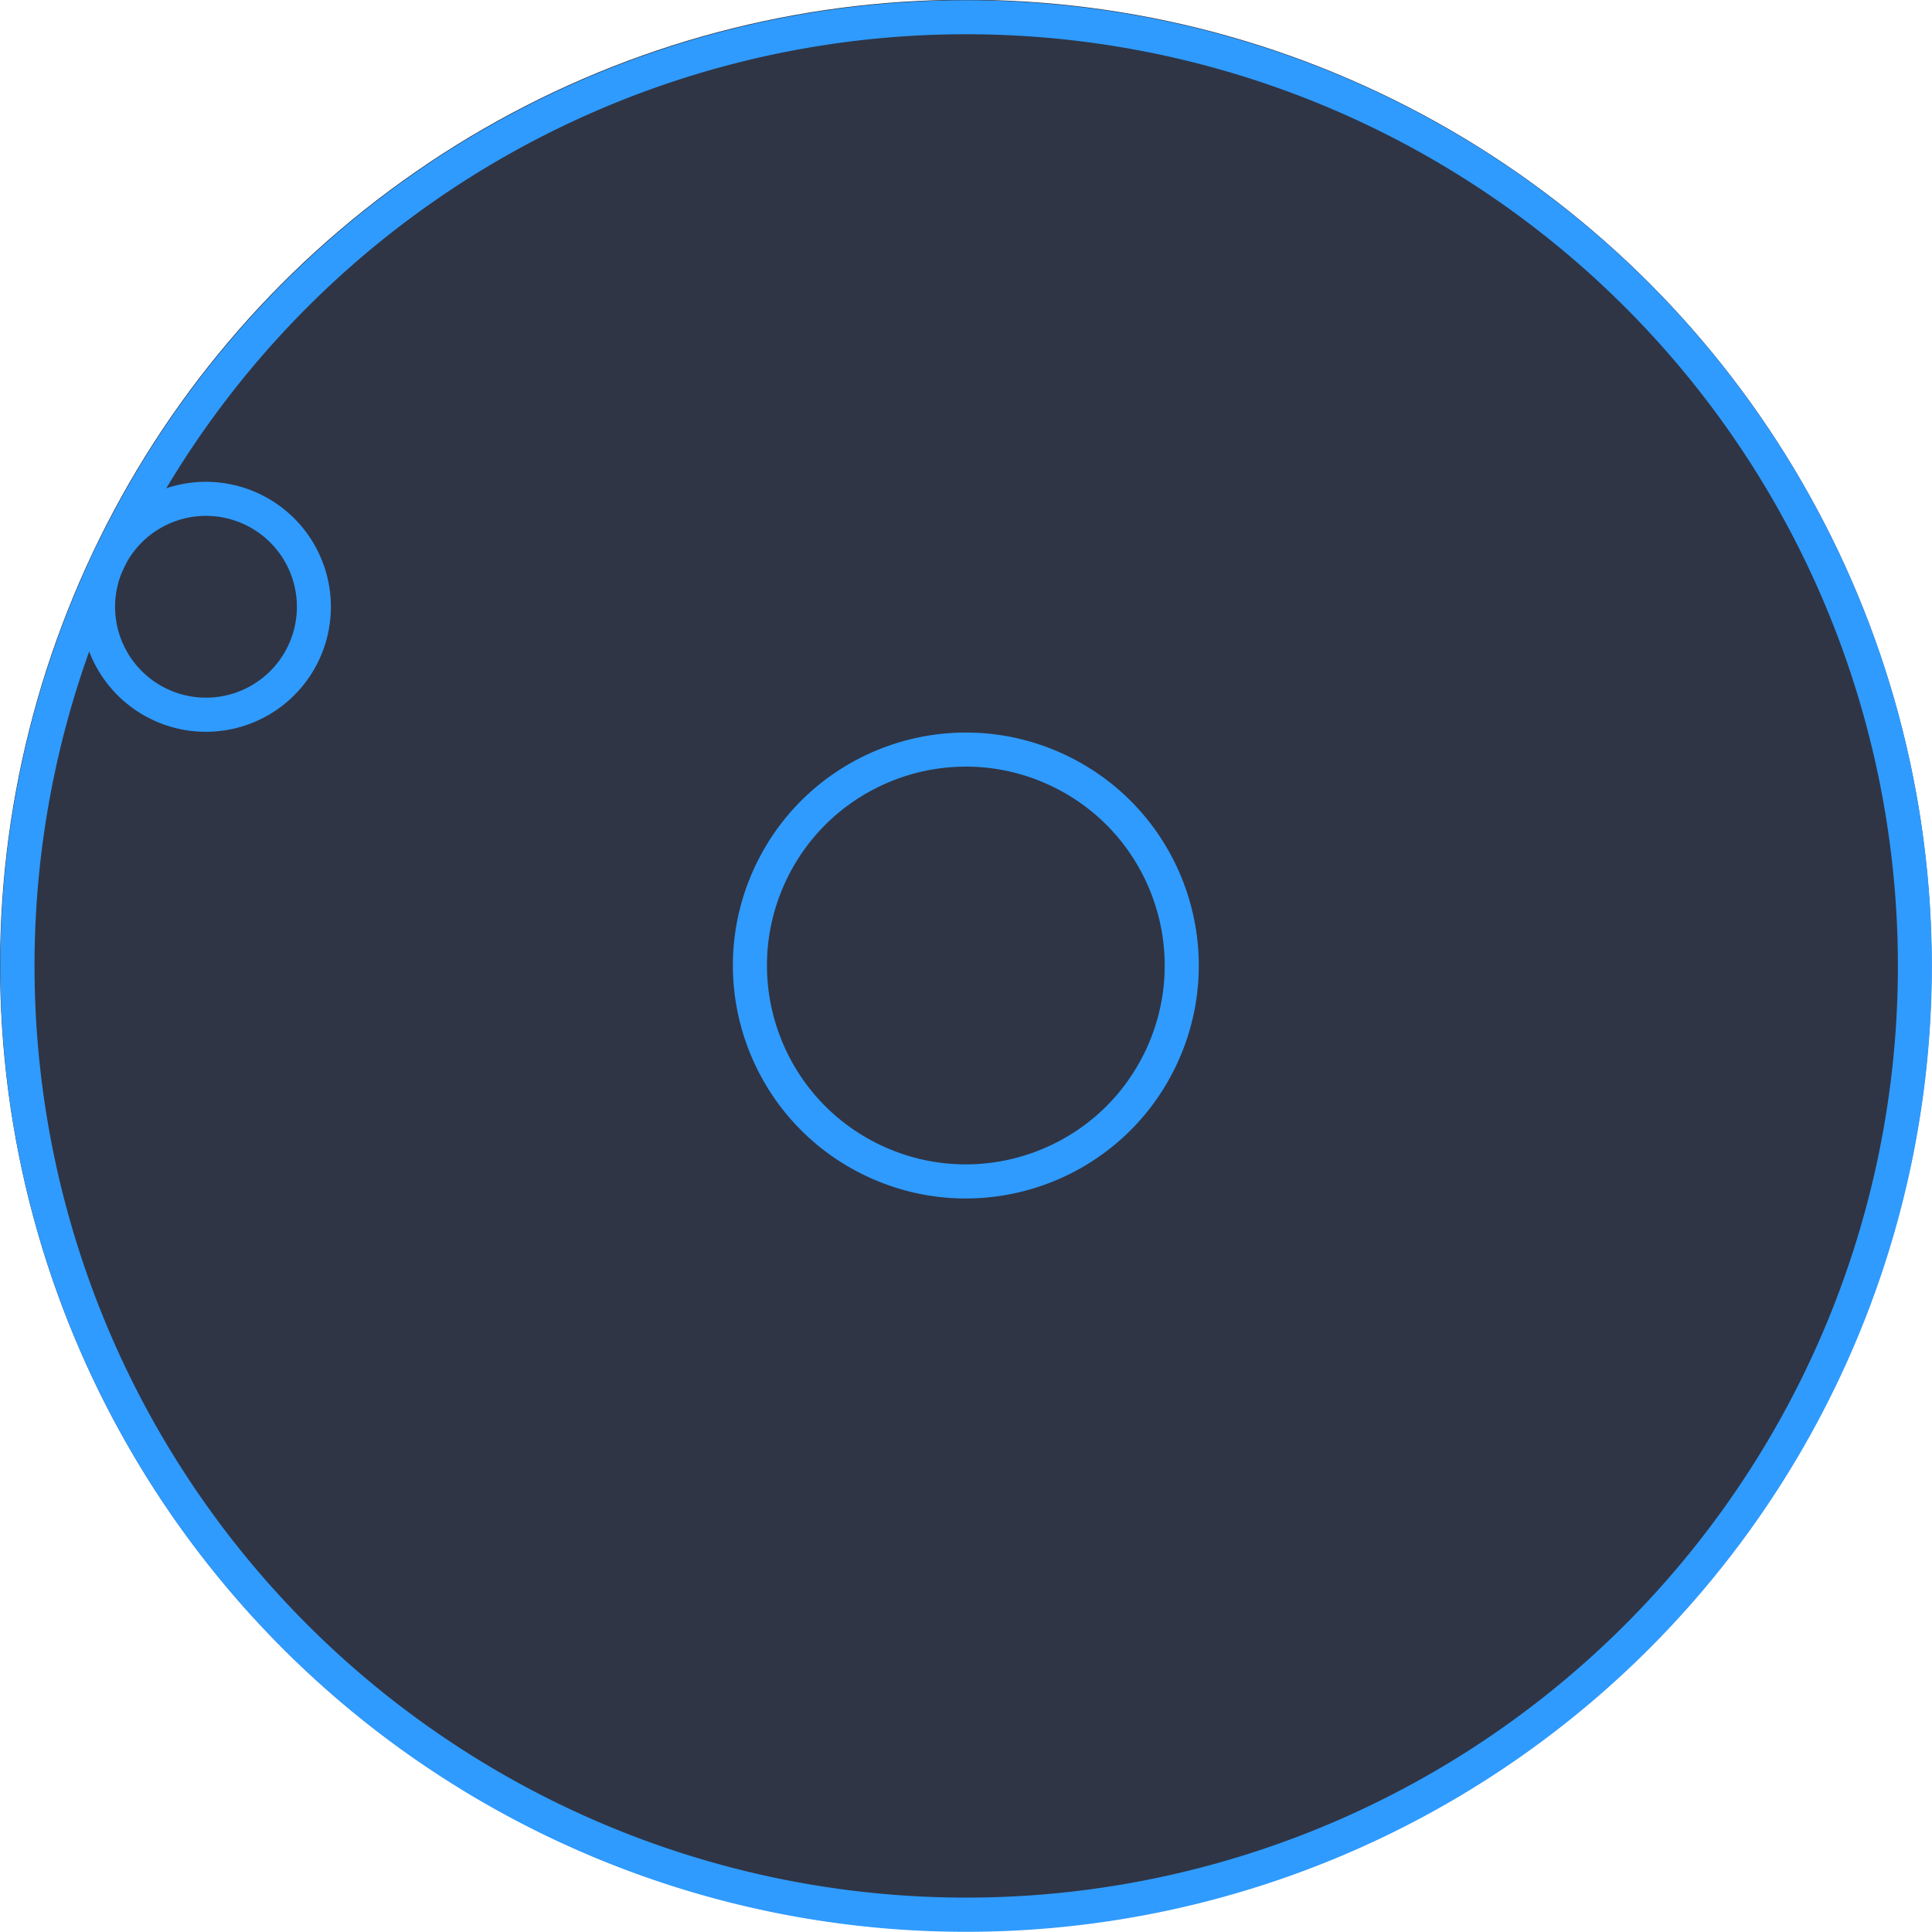 <svg id="ebe272d6-ba91-44f3-930f-1d0973b83daf" data-name="L05" xmlns="http://www.w3.org/2000/svg" width="85.02" height="85.02" viewBox="0 0 85.02 85.02"><title>Machine dark 06 Gearwheel small</title><g id="caa0800d-9ffa-4dd8-b36c-6e0e99a5e889" data-name="Machine dark 06 Gearwheel small"><circle cx="317.5" cy="469.5" r="42.5" transform="translate(-517.65 128.89) rotate(-64.7)" style="fill:#2f3545"/><circle cx="317.5" cy="469.5" r="9.5" transform="translate(-517.65 128.89) rotate(-64.7)" style="fill:#2f3545;stroke:#2f9bff;stroke-miterlimit:10;stroke-width:1.5px"/><circle cx="284.05" cy="453.69" r="5.5" transform="translate(-522.5 89.59) rotate(-64.7)" style="fill:#2f3545"/><path d="M279.08,451.34a42.5,42.5,0,1,0,56.59-20.26A42.5,42.5,0,0,0,279.08,451.34Zm1.36,0.64A41,41,0,1,1,300,506.57,41,41,0,0,1,280.43,452Z" transform="translate(-274.99 -426.99)" style="fill:#2f9bff"/><path d="M279.08,451.34a5.5,5.5,0,1,0,7.32-2.62A5.5,5.5,0,0,0,279.08,451.34Zm1.36,0.64a4,4,0,1,1,1.91,5.33A4,4,0,0,1,280.43,452Z" transform="translate(-274.99 -426.99)" style="fill:#2f9bff"/></g></svg>
